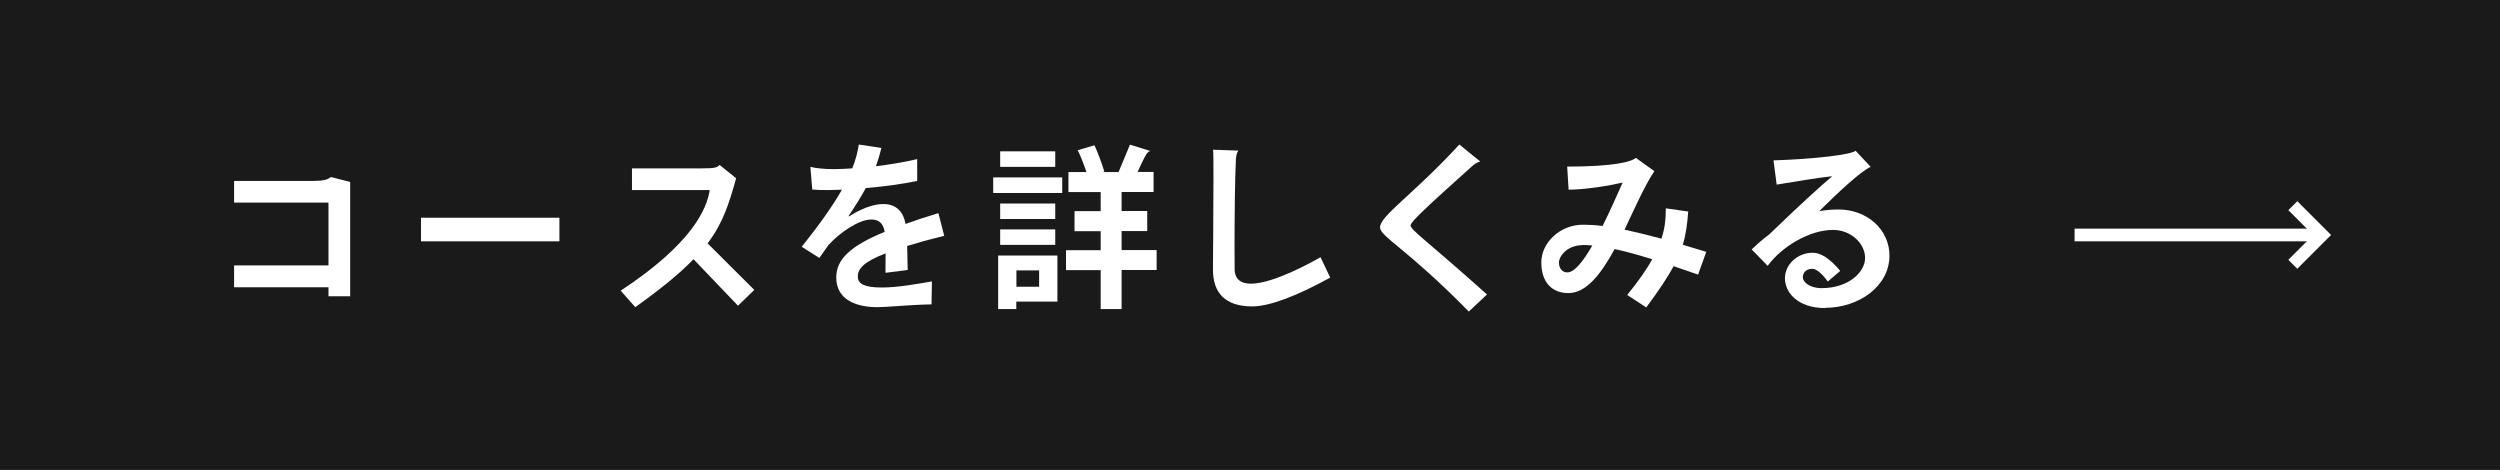 <?xml version="1.0" encoding="UTF-8"?><svg id="_レイヤー_2" xmlns="http://www.w3.org/2000/svg" viewBox="0 0 197.04 37.04"><defs><style>.cls-1{fill:#fff;}.cls-2{fill:none;stroke:#fff;stroke-miterlimit:10;}.cls-3{fill:#1a1a1a;}</style></defs><g id="_レイヤー_1-2"><rect class="cls-3" width="197.04" height="37.04"/><path class="cls-1" d="M25.89,23.35v-.71h-7.44v-1.72h7.44v-4.95h-7.44v-1.71h6.26c.78,0,1.15-.11,1.36-.31l1.53.39v9.01h-1.71Z"/><path class="cls-1" d="M33.18,19.02v-1.86h10.91v1.86h-10.91Z"/><path class="cls-1" d="M58.16,24.09l-3.5-3.66c-1.05,1.09-2.52,2.3-4.59,3.78l-1.15-1.3c5.63-3.71,6.78-6.42,7.02-7.93h-6.13v-1.71h5.52c.98,0,1.19-.06,1.39-.27l1.3,1.05c-.56,2-1.02,3.5-2.25,5.13l3.68,3.67-1.27,1.23Z"/><path class="cls-1" d="M71.5,19.4c.01.67.03,1.49.04,1.88l-1.75.22c0-.32.01-.95.01-1.53-1.75.67-2.19,1.23-2.19,1.81v.03c0,.56.52.85,1.88.85,1.25,0,2.75-.27,3.96-.48l-.03,1.81c-1.75.03-3.49.22-4.26.22-1.64,0-3.25-.56-3.25-2.34,0-1.44,1.11-2.48,3.82-3.6-.13-.73-.52-.97-1.06-.97-1.02,0-2.54,1.09-3.38,2.02-.22.32-.46.66-.71,1.01l-1.39-.88c1.48-1.85,2.49-3.31,3.17-4.5-.39.01-.77.03-1.12.03-.48,0-.9-.01-1.22-.04l-.15-1.79c.42.11,1.09.18,1.89.18.43,0,.91-.03,1.41-.06.29-.71.43-1.32.52-1.88l1.78.27c-.13.52-.27.98-.43,1.44,1.09-.13,2.23-.32,3.25-.56v1.72c-1.21.25-2.66.45-4.05.56-.34.63-.78,1.34-1.36,2.21l.04.03c.74-.49,1.79-.98,2.7-.98.83,0,1.54.41,1.75,1.57.77-.28,1.62-.56,2.59-.85l.46,1.79c-1.16.28-2.13.55-2.94.8Z"/><path class="cls-1" d="M78.28,15.21v-1.23h5.44v1.23h-5.44ZM80.1,23.77v.59h-1.43v-4.22h4.67v3.63h-3.24ZM78.83,13.15v-1.22h4.34v1.22h-4.34ZM78.83,17.26v-1.22h4.34v1.22h-4.34ZM78.83,19.3v-1.22h4.34v1.22h-4.34ZM81.9,21.31h-1.79v1.29h1.79v-1.29ZM88.4,21.29v3.07h-1.65v-3.07h-2.73v-1.57h2.73v-1.5h-2.06v-1.58h2.06v-1.5h-2.54v-1.58h1.42c-.2-.6-.5-1.36-.69-1.72l1.32-.39c.22.45.59,1.44.78,2.07l-.14.04h1.26l.9-2.16,1.6.5c-.27.1-.35.29-.69.99l-.31.66h1.26v1.58h-2.52v1.5h2.02v1.58h-2.02v1.5h2.76v1.57h-2.76Z"/><path class="cls-1" d="M98.7,24.15c-2.13,0-3.1-1.06-3.1-2.9,0-.49.04-4.51.04-7.17,0-1.13,0-2.03-.03-2.28l2,.07c-.08.08-.17.29-.2.64-.08,1.47-.11,4.9-.11,7.02,0,.98.01,1.67.01,1.75.04.78.55,1.08,1.28,1.08,1.79,0,4.92-1.76,5.49-2.09l.76,1.61c-2.73,1.5-4.82,2.27-6.15,2.27Z"/><path class="cls-1" d="M115.77,24.56c-4.9-4.99-7-5.91-7-6.64,0-.92,2.63-2.59,6.25-6.53l1.65,1.34c-.2.03-.49.22-.66.38-3.57,3.21-4.83,4.37-4.83,4.65,0,.38,1.23,1.16,6.02,5.45l-1.43,1.34Z"/><path class="cls-1" d="M133.83,21.64c-.69-.24-1.33-.46-1.92-.66-.48.88-1.16,1.91-2.16,3.25l-1.5-.98c.88-1.09,1.53-2,1.97-2.82-1.18-.36-2.14-.63-2.96-.8-1.05,1.92-2.21,3.47-3.64,3.47-1.32,0-2.14-.87-2.14-2.42s1.47-2.97,3.29-2.97c.46,0,.98.03,1.54.1.59-1.19,1.15-2.45,1.58-3.42-.92.22-2.93.56-4.26.56l-.11-1.82c3.75,0,5.08-.39,5.41-.69l1.46,1.05c-.77,1.15-1.54,2.91-2.35,4.61.84.18,1.81.42,2.91.71.25-.77.34-1.47.34-2.21v-.18l1.77.25c-.08.98-.17,1.78-.43,2.62.57.17,1.19.36,1.85.56l-.64,1.78ZM124.75,19.32c-1.26,0-1.88.9-1.88,1.37s.27.78.66.78c.57,0,1.27-.9,1.97-2.12-.27-.03-.52-.04-.76-.04Z"/><path class="cls-1" d="M143.86,24.28c-2.21,0-3.18-1.26-3.18-2.34s.97-2.02,2.19-2.02c.62,0,1.34.43,2.17,1.43l-.98.84c-.45-.63-.91-1-1.2-1h-.03c-.49,0-.74.31-.74.67,0,.34.5.85,1.48.85,2.13,0,3.43-1.26,3.43-2.38s-1.09-2.21-2.54-2.21c-1.85.01-4.01,1.3-5.14,2.83l-1.26-1.29c.45-.43.91-.84,1.39-1.19,2.23-2.16,4.03-3.8,4.96-4.58-.74.06-3.21.46-4.38.66l-.25-1.91c3.19-.1,6.16-.45,6.47-.76l1.19,1.27c-.74.31-2.63,2.07-4.05,3.49.48-.08.97-.13,1.5-.13,2.3,0,4.03,1.61,4.03,3.63,0,2.45-2.45,4.12-5.06,4.12Z"/><line class="cls-2" x1="163.51" y1="18.52" x2="183.02" y2="18.52"/><polyline class="cls-2" points="180.71 16.21 183.02 18.52 180.71 20.83"/></g></svg>